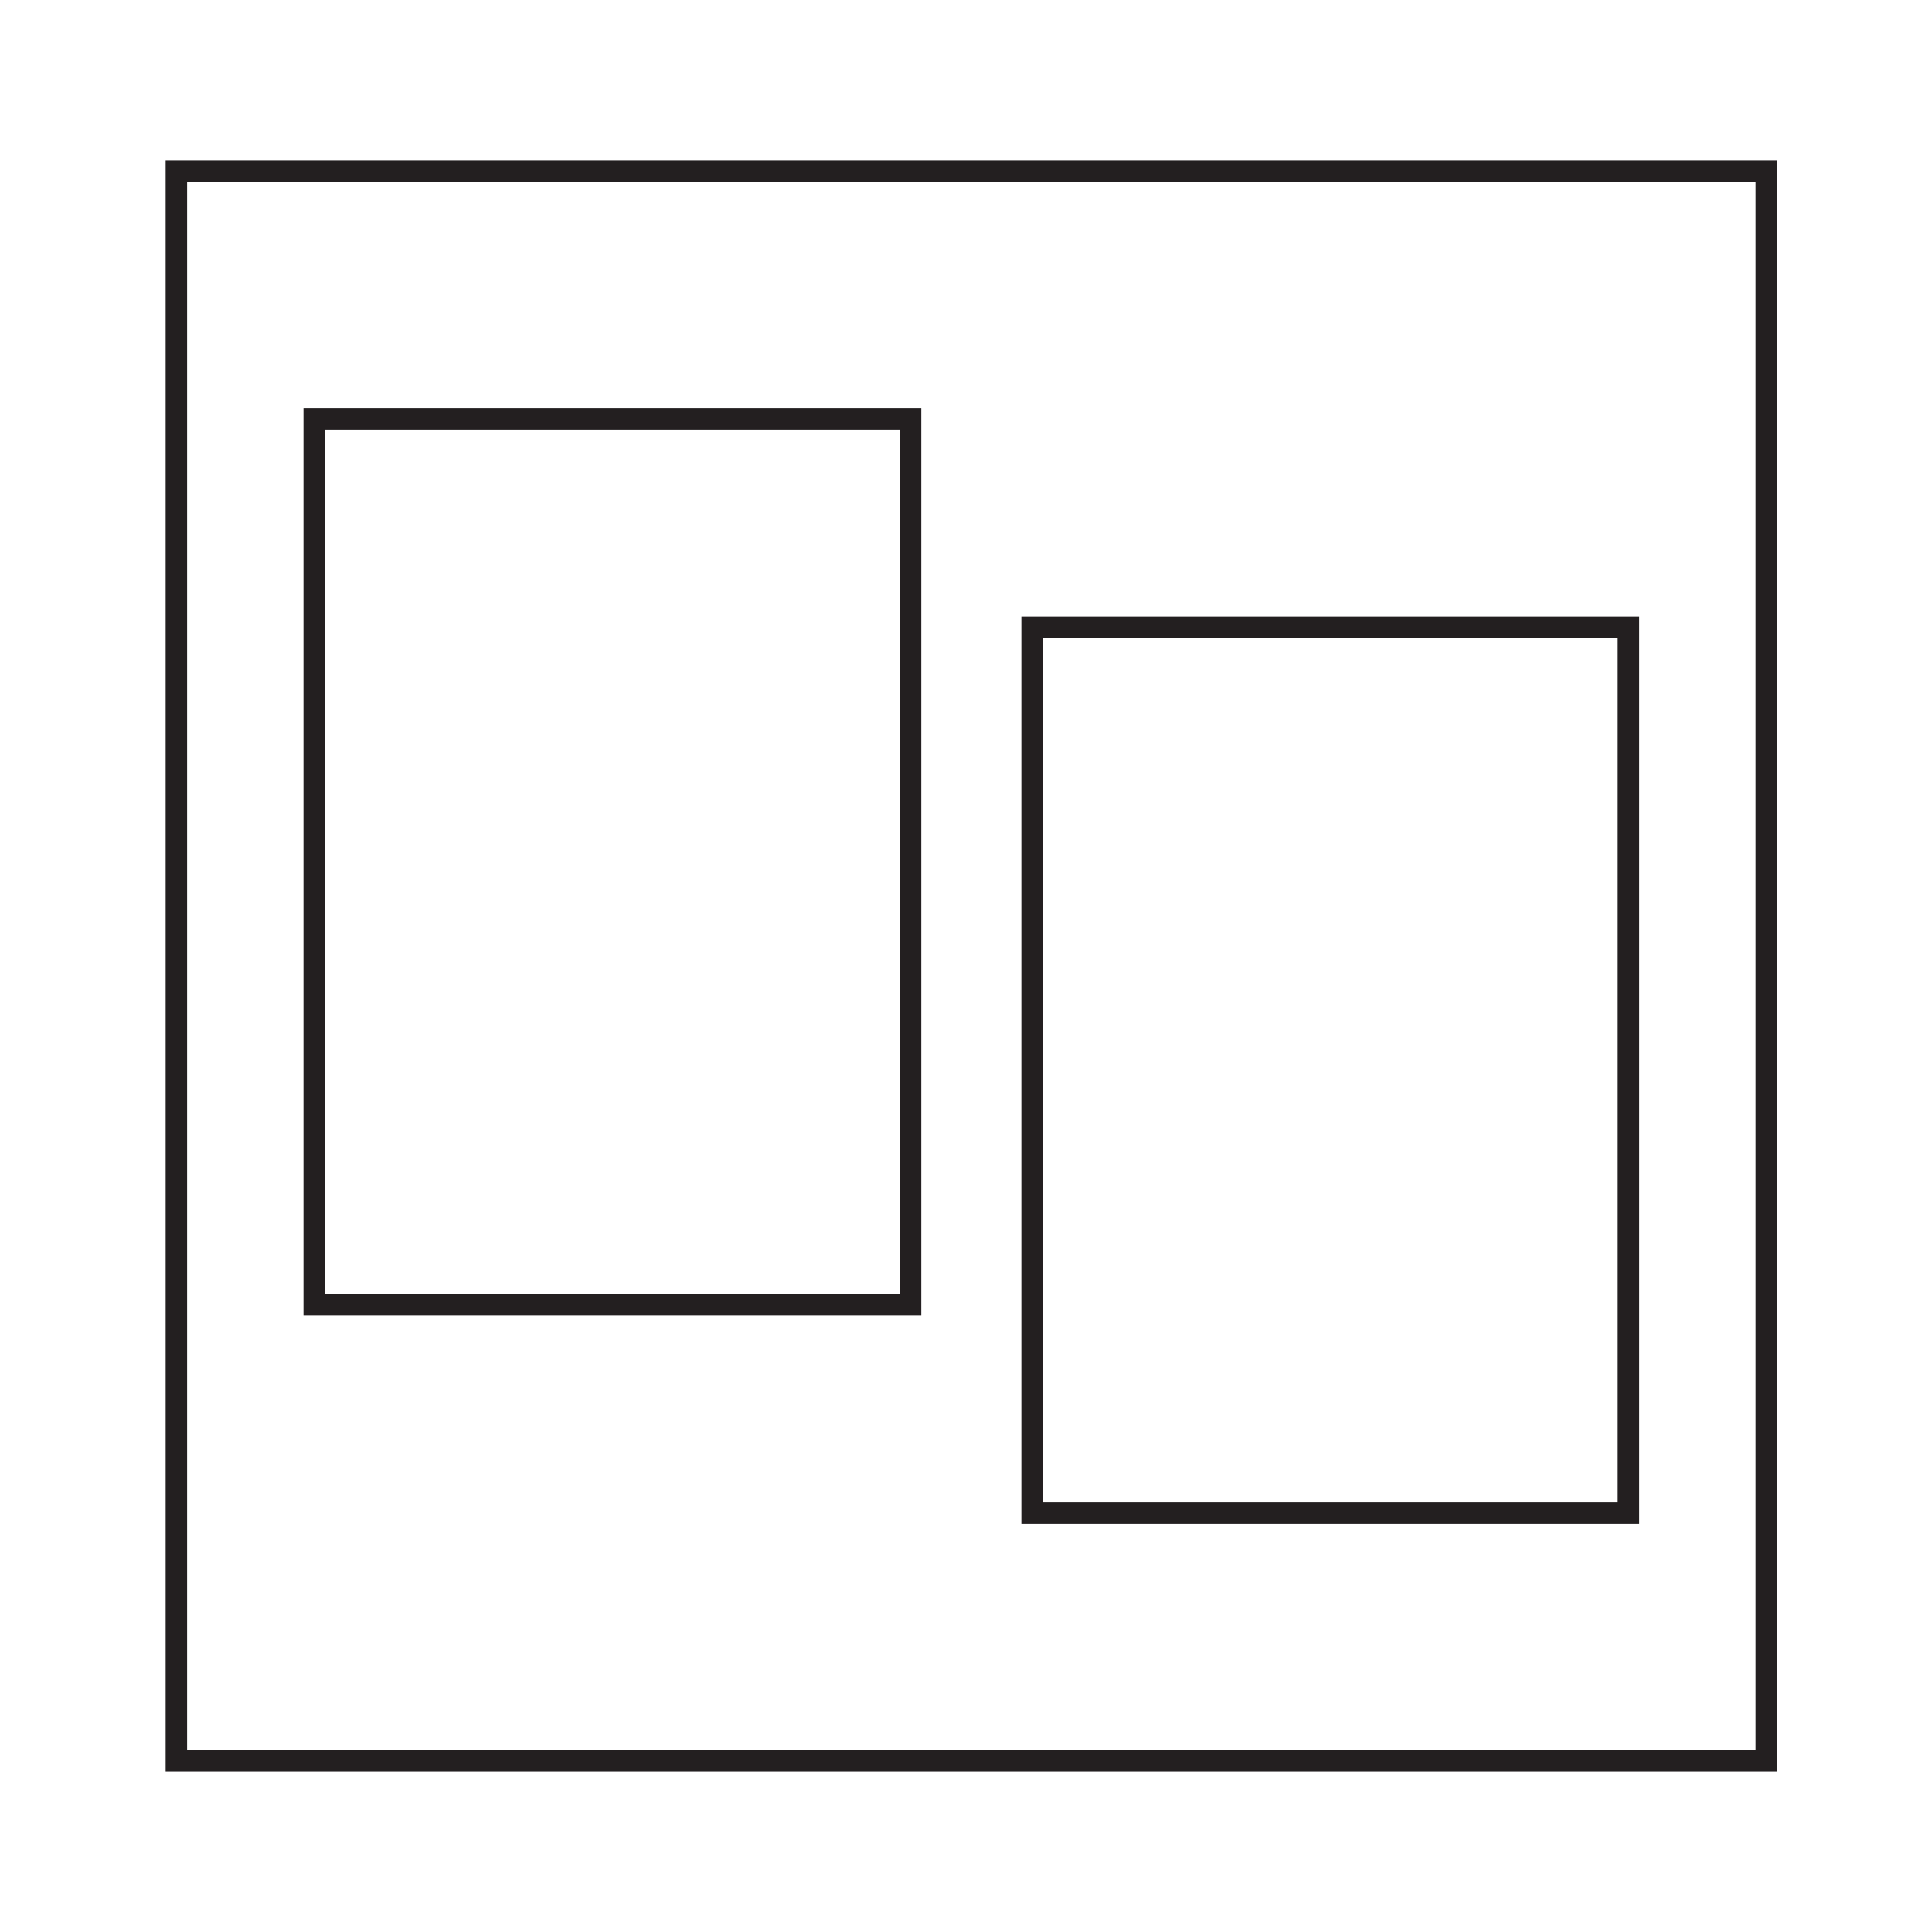 <svg id="Layer_1" data-name="Layer 1" xmlns="http://www.w3.org/2000/svg" viewBox="0 0 900 900"><defs><style>.cls-1{fill:none;stroke:#231f20;stroke-miterlimit:10;stroke-width:10px;}</style></defs><rect class="cls-1" x="146.37" y="195.12" width="277.8" height="412.73"/><rect class="cls-1" x="82.16" y="79.67" width="740.65" height="740.65"/><rect class="cls-1" x="480.8" y="292.15" width="277.8" height="412.73"/></svg>
